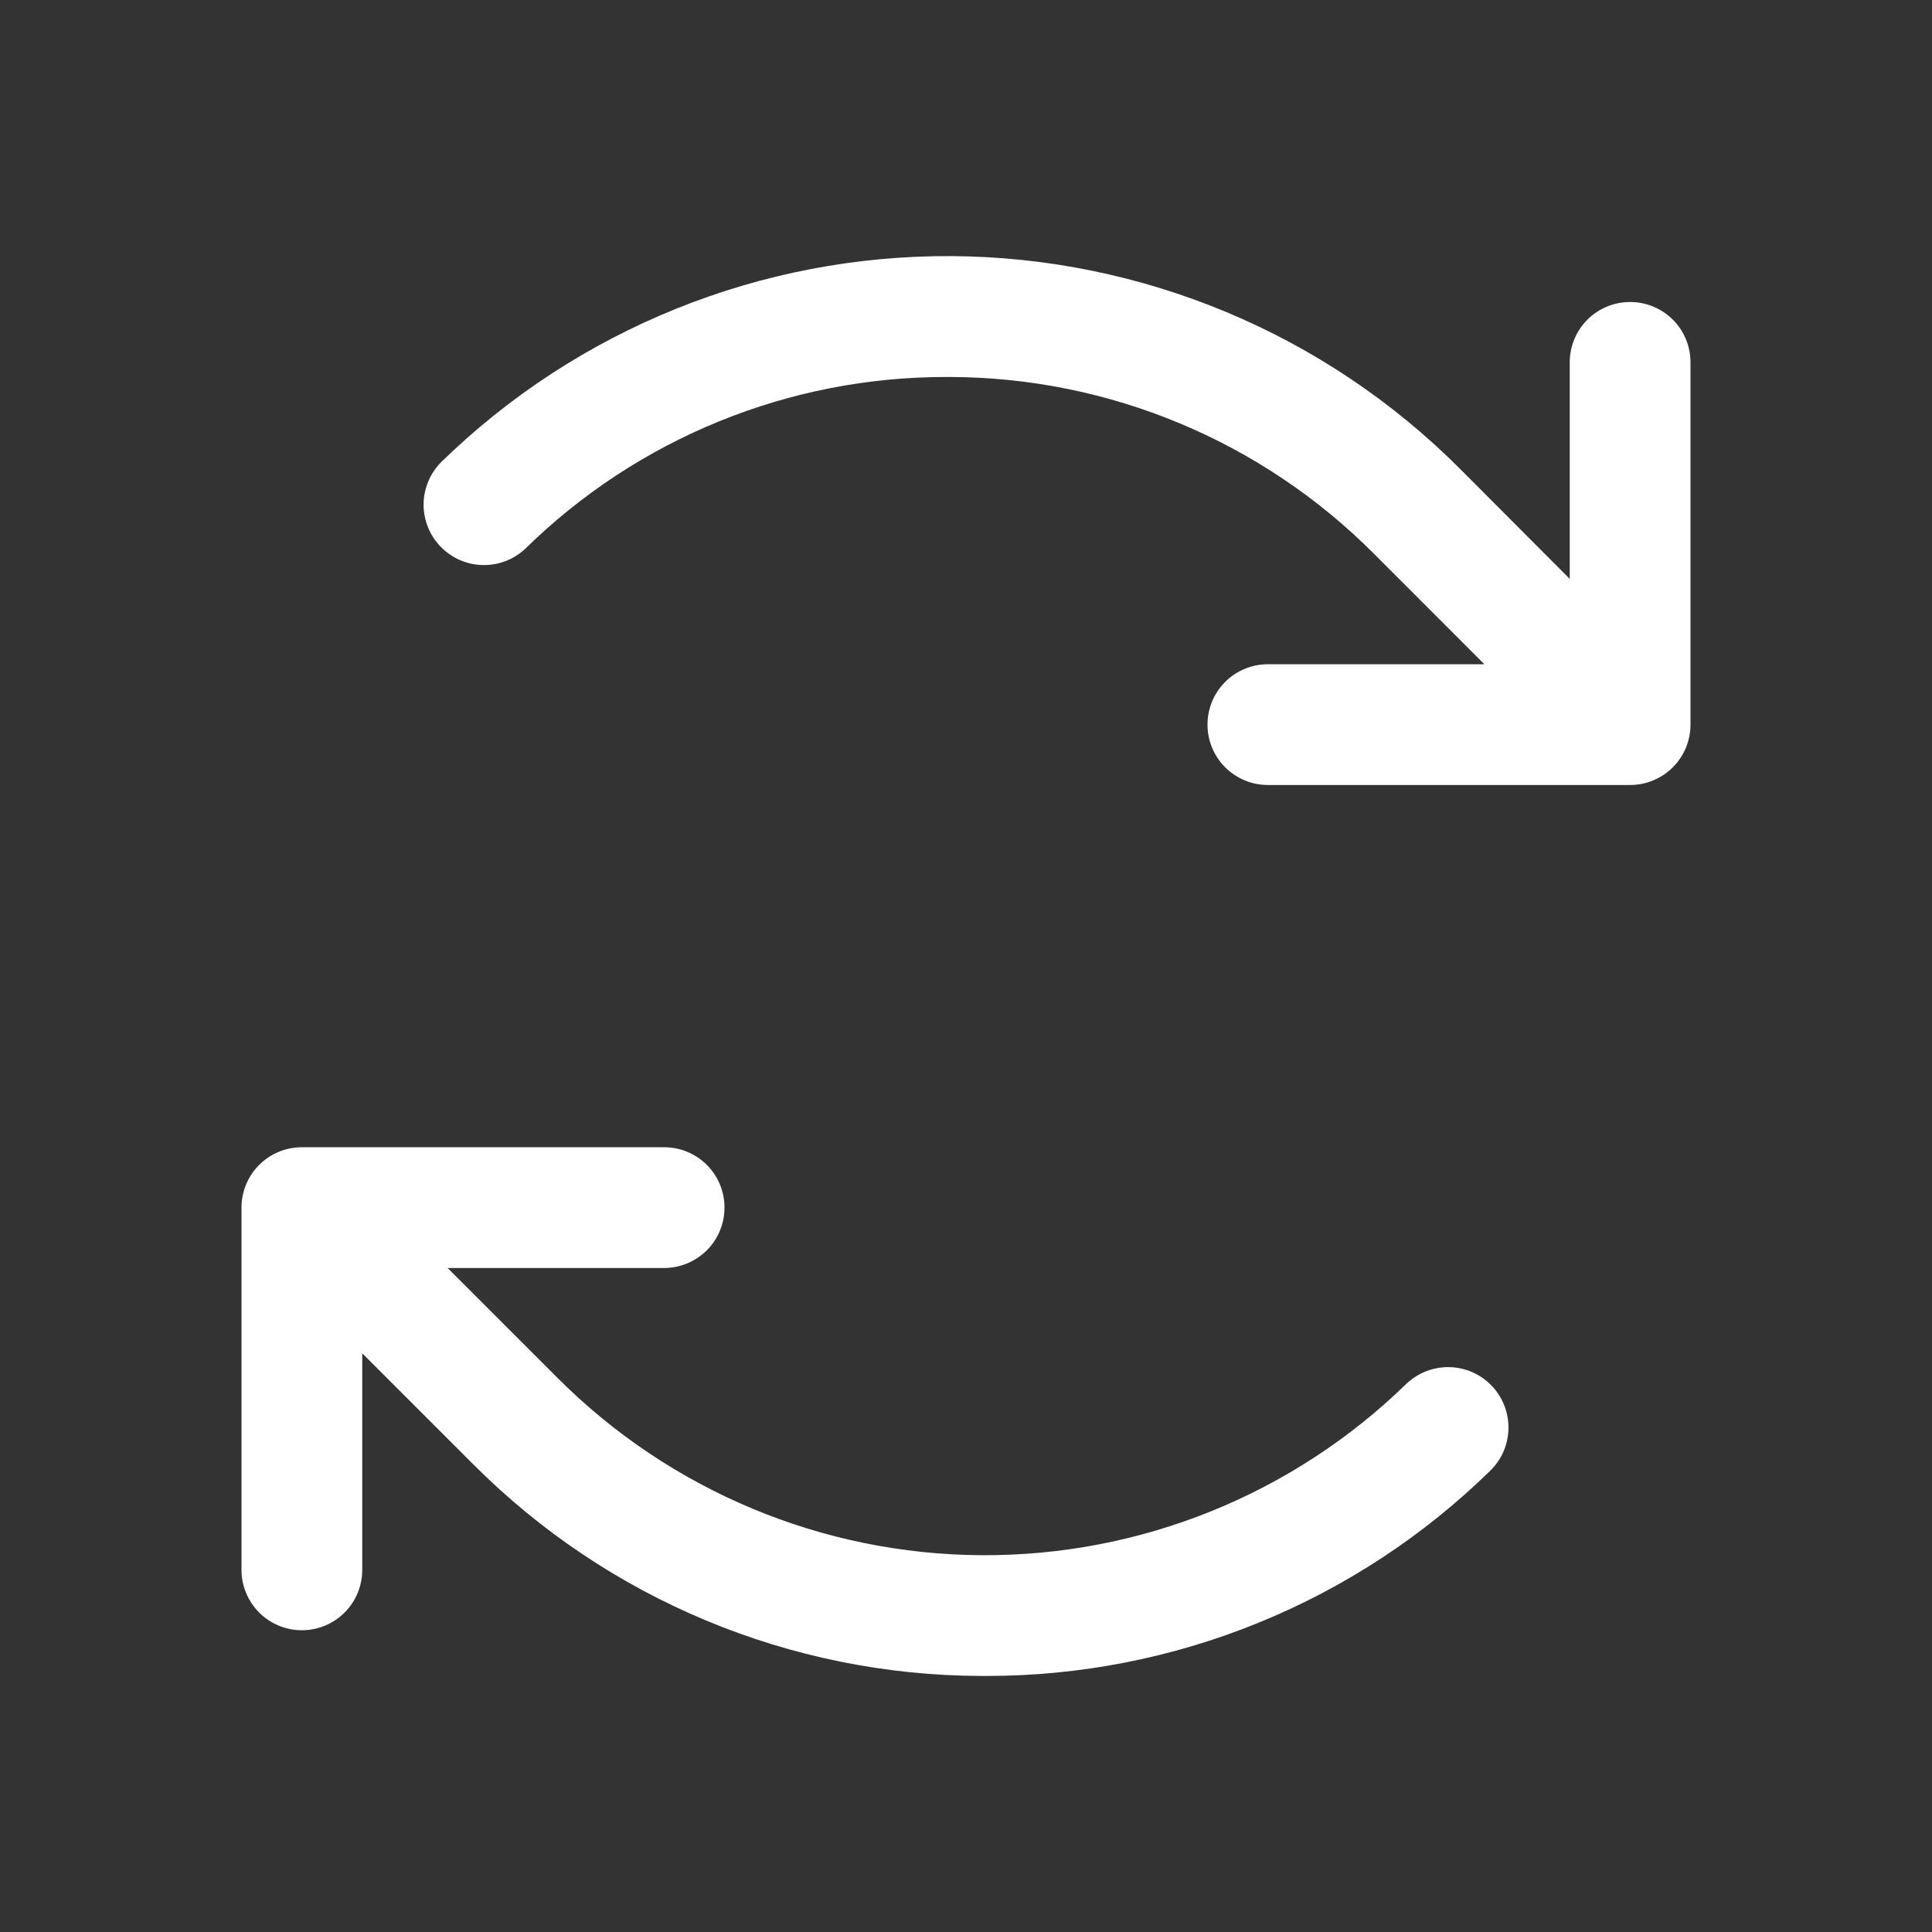 <svg width="32" height="32" viewBox="0 0 32 32" fill="none" xmlns="http://www.w3.org/2000/svg">
<rect x="0" y="0" width="32" height="32" fill="#333333" stroke="none"/>
<path d="M28 6.002V12.002C28 12.267 27.895 12.521 27.707 12.709C27.52 12.896 27.265 13.002 27 13.002H21C20.735 13.002 20.48 12.896 20.293 12.709C20.105 12.521 20 12.267 20 12.002C20 11.736 20.105 11.482 20.293 11.294C20.48 11.107 20.735 11.002 21 11.002H24.586L22.758 9.173C20.899 7.306 18.376 6.253 15.741 6.244H15.685C13.073 6.238 10.563 7.26 8.699 9.09C8.508 9.269 8.255 9.365 7.993 9.359C7.732 9.353 7.484 9.245 7.301 9.058C7.119 8.871 7.016 8.621 7.016 8.359C7.016 8.098 7.119 7.847 7.301 7.66C9.561 5.452 12.6 4.224 15.759 4.242C18.918 4.261 21.943 5.525 24.176 7.759L26 9.588V6.002C26 5.736 26.105 5.482 26.293 5.294C26.48 5.107 26.735 5.002 27 5.002C27.265 5.002 27.52 5.107 27.707 5.294C27.895 5.482 28 5.736 28 6.002ZM23.301 22.913C21.419 24.752 18.887 25.775 16.255 25.759C13.623 25.744 11.104 24.691 9.242 22.83L7.414 21.002H11C11.265 21.002 11.52 20.896 11.707 20.709C11.895 20.521 12 20.267 12 20.002C12 19.736 11.895 19.482 11.707 19.294C11.52 19.107 11.265 19.002 11 19.002H5C4.735 19.002 4.48 19.107 4.293 19.294C4.105 19.482 4 19.736 4 20.002V26.002C4 26.267 4.105 26.521 4.293 26.709C4.48 26.896 4.735 27.002 5 27.002C5.265 27.002 5.52 26.896 5.707 26.709C5.895 26.521 6 26.267 6 26.002V22.415L7.829 24.244C10.059 26.485 13.088 27.75 16.25 27.759H16.316C19.451 27.767 22.463 26.54 24.7 24.343C24.883 24.156 24.985 23.905 24.985 23.644C24.985 23.383 24.883 23.132 24.7 22.945C24.517 22.758 24.269 22.65 24.008 22.644C23.747 22.638 23.494 22.735 23.302 22.913H23.301Z" fill="white"/>
</svg>
